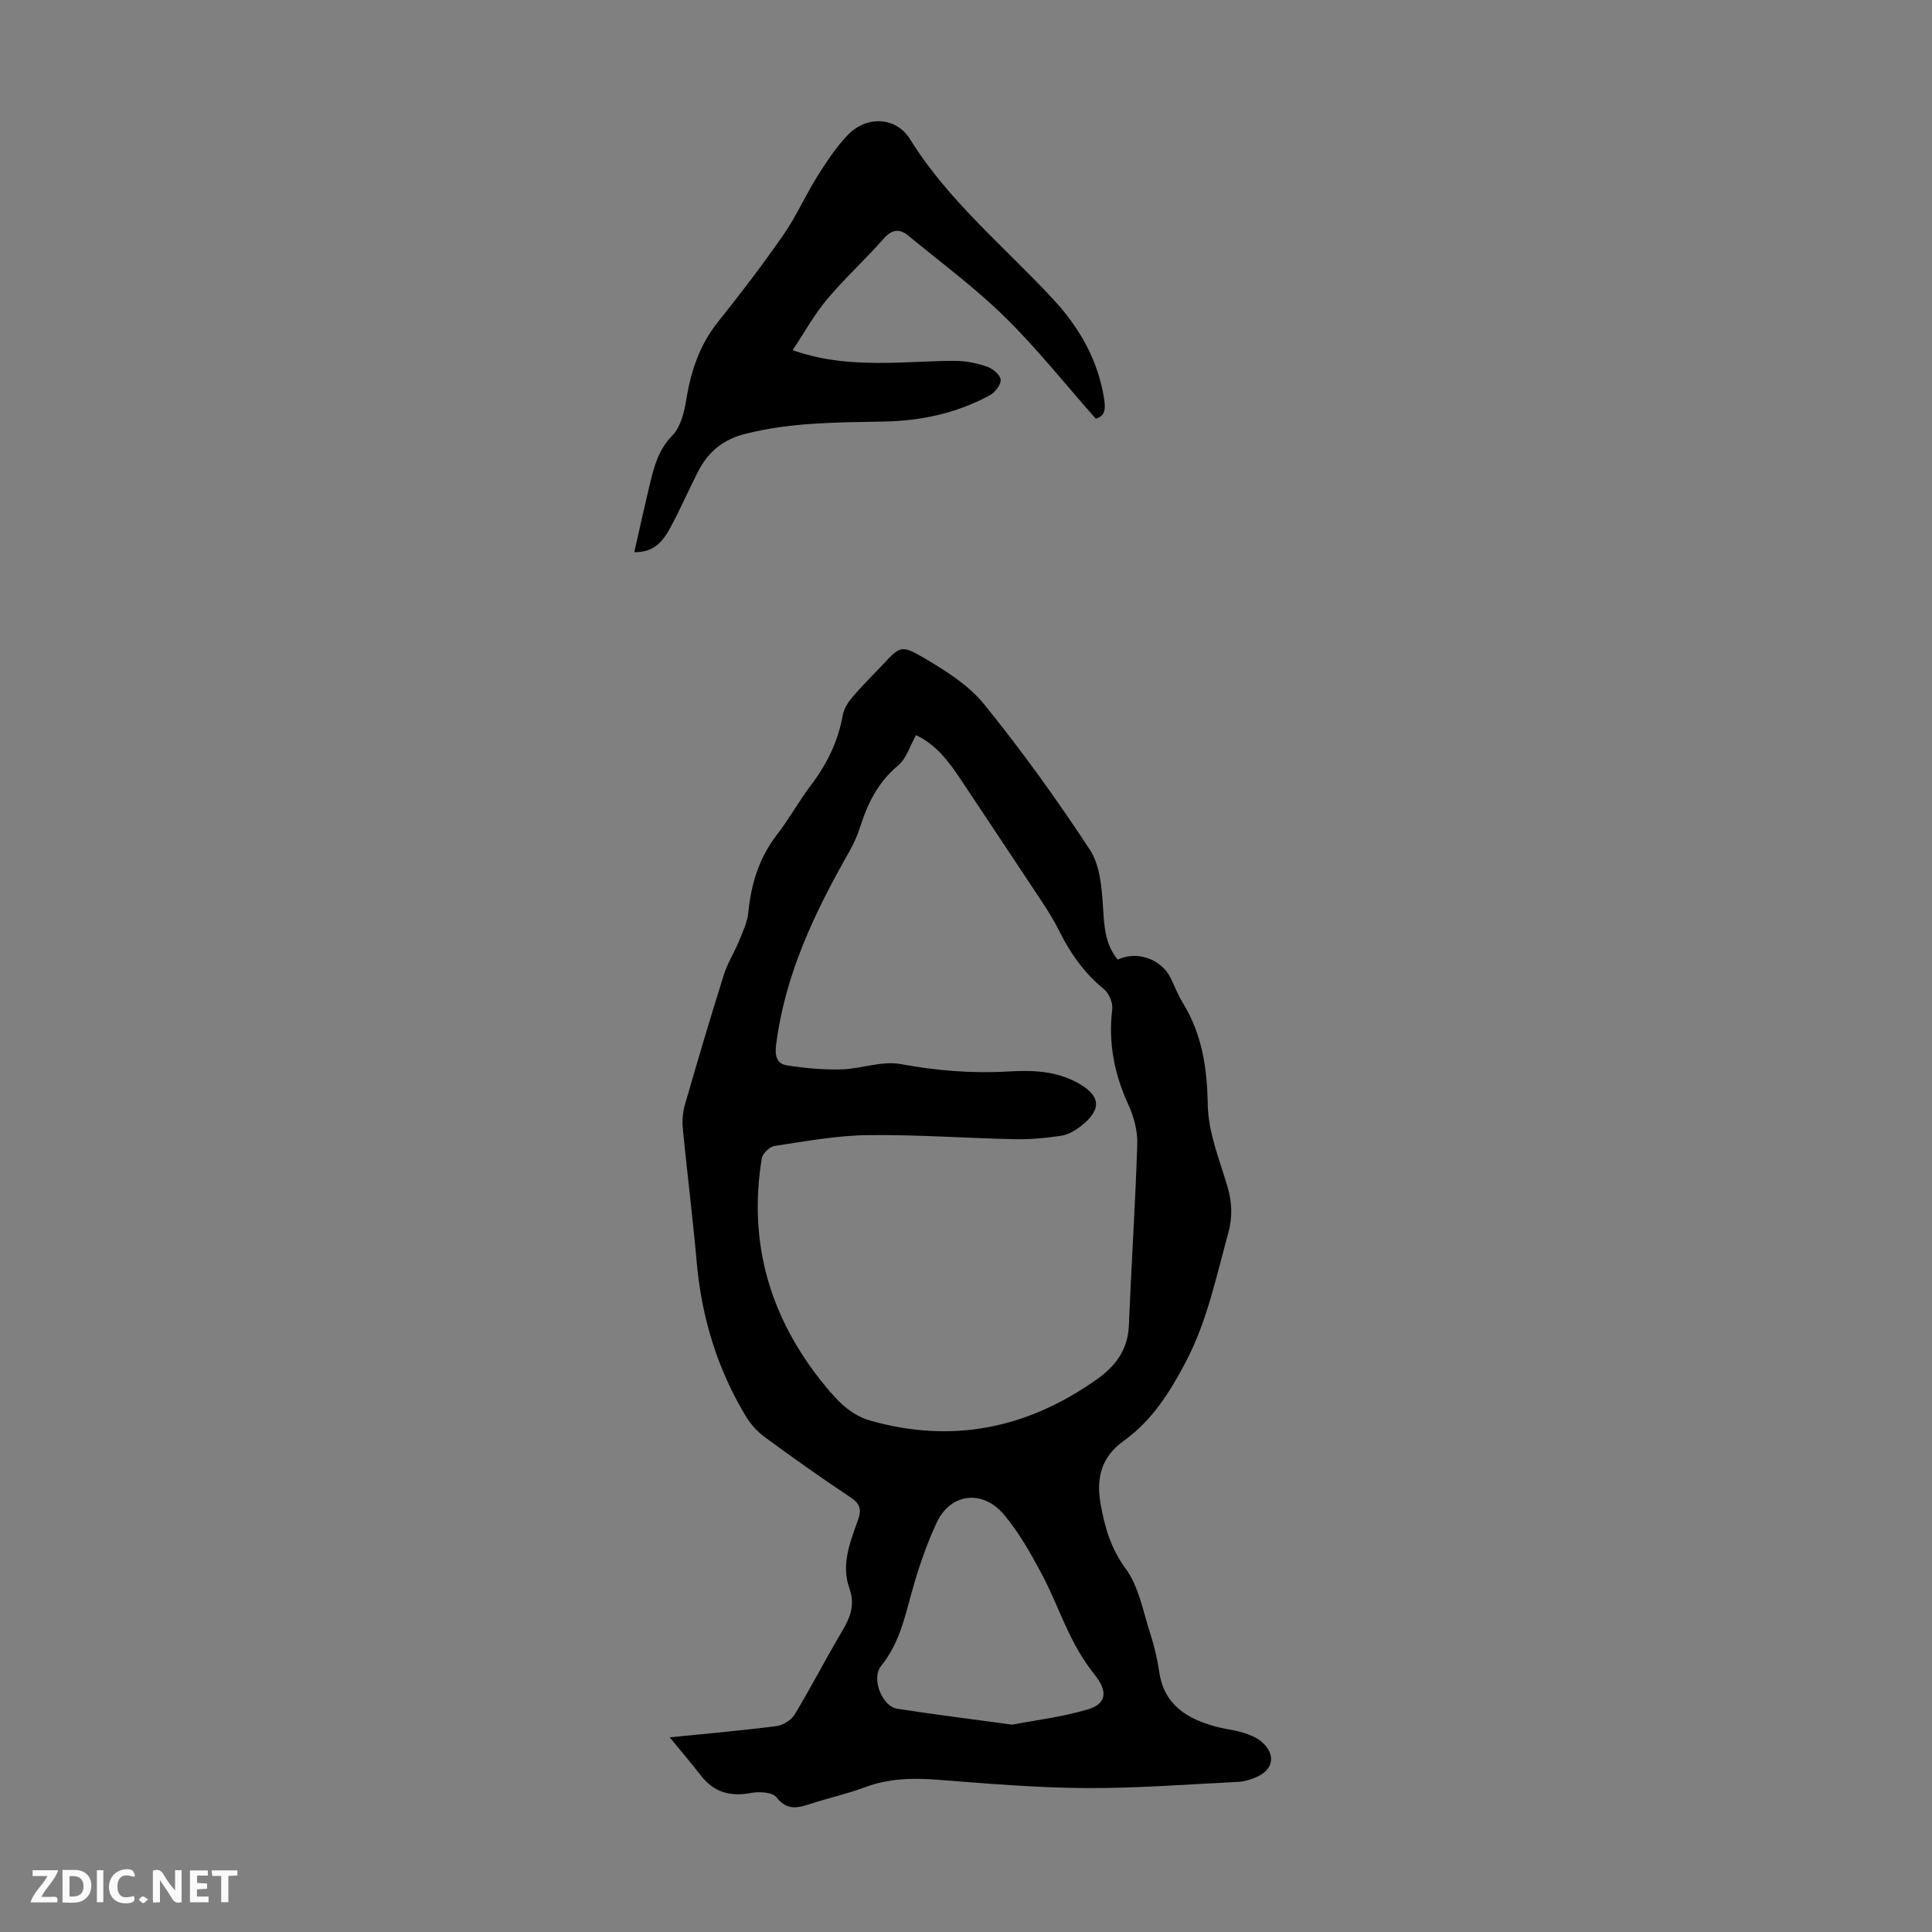 <svg enable-background="new 0 0 400 400" viewBox="0 0 400 400" xmlns="http://www.w3.org/2000/svg"><rect x="0" y="0" width="400" height="400" fill="#808080" stroke="none"/><g fill="#fbfafa"><path d="m37.59 393.81c-.92.31-1.52.05-2-.78-.7-1.2-1.52-2.34-2.47-3.78v4.59c-.55.03-.95.05-1.41.07-.03-.37-.06-.64-.06-.91 0-1.91 0-3.81 0-5.7 1.13-.41 1.77-.03 2.29.91.62 1.11 1.38 2.14 2.31 3.19v-4.2h1.35v6.61z"/><path d="m12.94 393.88v-6.75c1.9.19 3.93-.54 5.37 1.29.8 1.01.78 2.88.03 3.97-1.37 1.97-3.4 1.51-5.4 1.49m1.45-1.22c2.04.12 2.92-.58 2.89-2.21-.03-1.51-.98-2.19-2.89-2z"/><path d="m11.81 393.87h-5.49c.68-2.18 2.47-3.48 3.51-5.45h-3.08v-1.21h5.29c-.71 2.13-2.44 3.48-3.47 5.51.86 0 1.63.04 2.39-.01.79-.05 1.14.21.85 1.16"/><path d="m39.33 393.86v-6.61h3.7v1.07h-2.22v1.52c.68.04 1.34.09 2.07.13v1.07c-.72.05-1.38.09-2.1.14v1.48h2.4v1.19h-3.85z"/><path d="m27.71 388.56c-1.15-.3-2.46-.61-3.1.64-.37.73-.41 1.93-.06 2.67.63 1.35 1.99.93 3.17.68.35.94-.01 1.32-.93 1.46-1.62.25-3.05-.27-3.76-1.48-.73-1.24-.6-3.03.31-4.17.88-1.11 2.71-1.7 4-1.16.32.13.44.74.65 1.12-.1.08-.19.16-.28.24"/><path d="m49.15 387.24v1.07c-.59.02-1.17.05-1.87.08v5.44h-1.48v-5.44h-1.85c-.05-.4-.08-.73-.13-1.15z"/><path d="m20.06 387.21h1.33v6.62h-1.33z"/><path d="m30.68 393.25c-.49.38-.8.79-1.05.76-.32-.05-.6-.45-.9-.7.26-.24.51-.64.8-.67.29-.04.62.3 1.15.61"/></g><path d="m231.41 198.68c4.02-1.92 9.06-.09 10.98 3.84.83 1.71 1.51 3.51 2.5 5.12 3.99 6.49 5.04 13.46 5.16 21.06.09 5.64 2.39 11.3 4.05 16.85 1 3.35 1.11 6.46.18 9.82-2.5 9.02-4.34 18.15-8.79 26.63-3.35 6.37-7.03 12.16-12.88 16.35-4.6 3.29-5.68 7.68-4.75 12.97.85 4.84 2.09 9.21 5.19 13.44 2.76 3.76 3.63 8.96 5.14 13.59.83 2.54 1.42 5.18 1.82 7.82 1.02 6.82 5.75 9.69 11.7 11.3 1.83.5 3.75.68 5.56 1.23 1.36.42 2.8.96 3.87 1.86 3.11 2.62 2.57 5.9-1.13 7.42-1.12.46-2.34.87-3.54.93-10.6.52-21.21 1.36-31.81 1.29-10.28-.06-20.55-.96-30.81-1.74-5.09-.39-9.98-.23-14.83 1.59-3.55 1.33-7.28 2.15-10.9 3.32-2.71.88-5.06 1.69-7.37-1.27-.82-1.05-3.54-1.21-5.22-.89-4.28.81-7.69-.09-10.4-3.58-1.97-2.54-4.05-4.98-6.47-7.93 7.78-.79 14.96-1.41 22.11-2.33 1.37-.18 3.07-1.25 3.77-2.42 3.46-5.74 6.53-11.72 9.96-17.49 1.64-2.75 2.51-5.4 1.38-8.53-1.81-5.04.15-9.68 1.78-14.29.76-2.15.38-3.34-1.58-4.64-5.96-3.96-11.81-8.11-17.58-12.34-1.57-1.15-3.02-2.68-4.02-4.34-5.95-9.82-9.21-20.51-10.23-31.96-.82-9.25-1.98-18.46-2.88-27.7-.16-1.61-.02-3.35.42-4.9 2.6-9.02 5.27-18.02 8.08-26.97.75-2.4 2.17-4.59 3.13-6.94.79-1.94 1.74-3.94 1.94-5.98.57-5.94 2.26-11.32 5.96-16.11 2.53-3.27 4.53-6.94 7.02-10.23 3.31-4.36 5.61-9.06 6.57-14.48.24-1.33 1.1-2.67 2-3.73 1.95-2.3 4.12-4.42 6.19-6.62 3.59-3.84 3.84-4.27 8.45-1.58 4.57 2.68 9.38 5.68 12.64 9.71 7.8 9.62 15.07 19.73 21.87 30.09 2.09 3.18 2.47 7.78 2.72 11.79.25 4.01.41 7.77 3.05 10.97zm-41.76-46.48c-1.23 2.17-1.96 4.84-3.71 6.29-4.17 3.46-6.32 7.89-7.9 12.84-.54 1.69-1.28 3.35-2.16 4.9-7.17 12.59-13.37 25.5-15.2 40.15-.31 2.5.3 3.89 2.34 4.21 3.7.57 7.48.92 11.21.82 4.09-.12 8.34-1.82 12.2-1.11 7.44 1.37 14.8 1.98 22.3 1.54 4.95-.29 9.81-.15 14.35 2.33 4.8 2.62 5.15 5.48.77 8.93-1.19.94-2.68 1.82-4.14 2.04-3.18.49-6.43.78-9.64.72-10.16-.21-20.31-.98-30.46-.84-6.43.08-12.87 1.28-19.26 2.24-1.02.15-2.48 1.58-2.64 2.59-2.87 17.6 1.78 33.21 12.99 46.91 2.59 3.16 5.26 6.17 9.62 7.4 17.04 4.78 32.47 1.52 46.74-8.56 3.94-2.78 6.47-6.19 6.67-11.27.5-12.5 1.34-24.98 1.73-37.48.08-2.69-.69-5.61-1.82-8.08-2.93-6.36-4.21-12.83-3.36-19.82.16-1.34-.71-3.34-1.77-4.2-4.1-3.34-6.97-7.48-9.28-12.14-1.09-2.19-2.41-4.28-3.77-6.33-5.47-8.29-11-16.53-16.49-24.81-2.5-3.77-5.17-7.33-9.32-9.27zm19.93 204.87c4.49-.87 10.13-1.55 15.53-3.12 4.07-1.18 4.25-3.79 1.59-7.14-1.85-2.33-3.47-4.89-4.8-7.55-2.26-4.48-3.99-9.23-6.36-13.65-2.26-4.2-4.65-8.46-7.72-12.07-4.43-5.21-11.03-4.38-13.86 1.65-2.21 4.71-3.89 9.72-5.27 14.74-1.45 5.29-2.65 10.55-6.26 14.97-2.09 2.57.15 8.38 3.35 8.88 7.49 1.17 15.01 2.09 23.8 3.29z" fill="#010000"/><path d="m226.85 86.67c-6.35-7.18-12.2-14.57-18.88-21.11-6.19-6.07-13.24-11.27-19.95-16.8-1.84-1.51-3.4-1.24-5.1.69-3.77 4.28-8.01 8.15-11.68 12.51-2.62 3.11-4.61 6.75-7.14 10.54 6.76 2.37 13.08 2.69 19.42 2.63 4.81-.05 9.62-.45 14.42-.41 2.19.02 4.46.5 6.52 1.23 1.15.41 2.68 1.73 2.72 2.7.05 1.05-1.19 2.61-2.27 3.2-6.81 3.69-14.22 5.29-21.92 5.43-9.62.17-19.2.15-28.66 2.54-4.7 1.18-7.72 3.76-9.8 7.8-1.99 3.87-3.71 7.89-5.79 11.71-1.45 2.67-3.33 5.08-7.42 4.99 1.02-4.47 1.96-8.77 2.98-13.06.96-3.98 1.75-7.87 4.91-11.11 1.76-1.81 2.49-4.97 2.92-7.64.96-5.86 2.78-11.19 6.56-15.91 4.68-5.85 9.24-11.82 13.51-17.98 2.66-3.83 4.55-8.18 7.04-12.14 1.88-3 3.88-6.04 6.33-8.57 3.85-3.98 9.93-3.79 12.86.93 7.98 12.85 19.62 22.3 29.7 33.2 5.44 5.89 9.23 12.59 10.48 20.62.3 2 .19 3.56-1.76 4.01z" fill="#010000"/></svg>